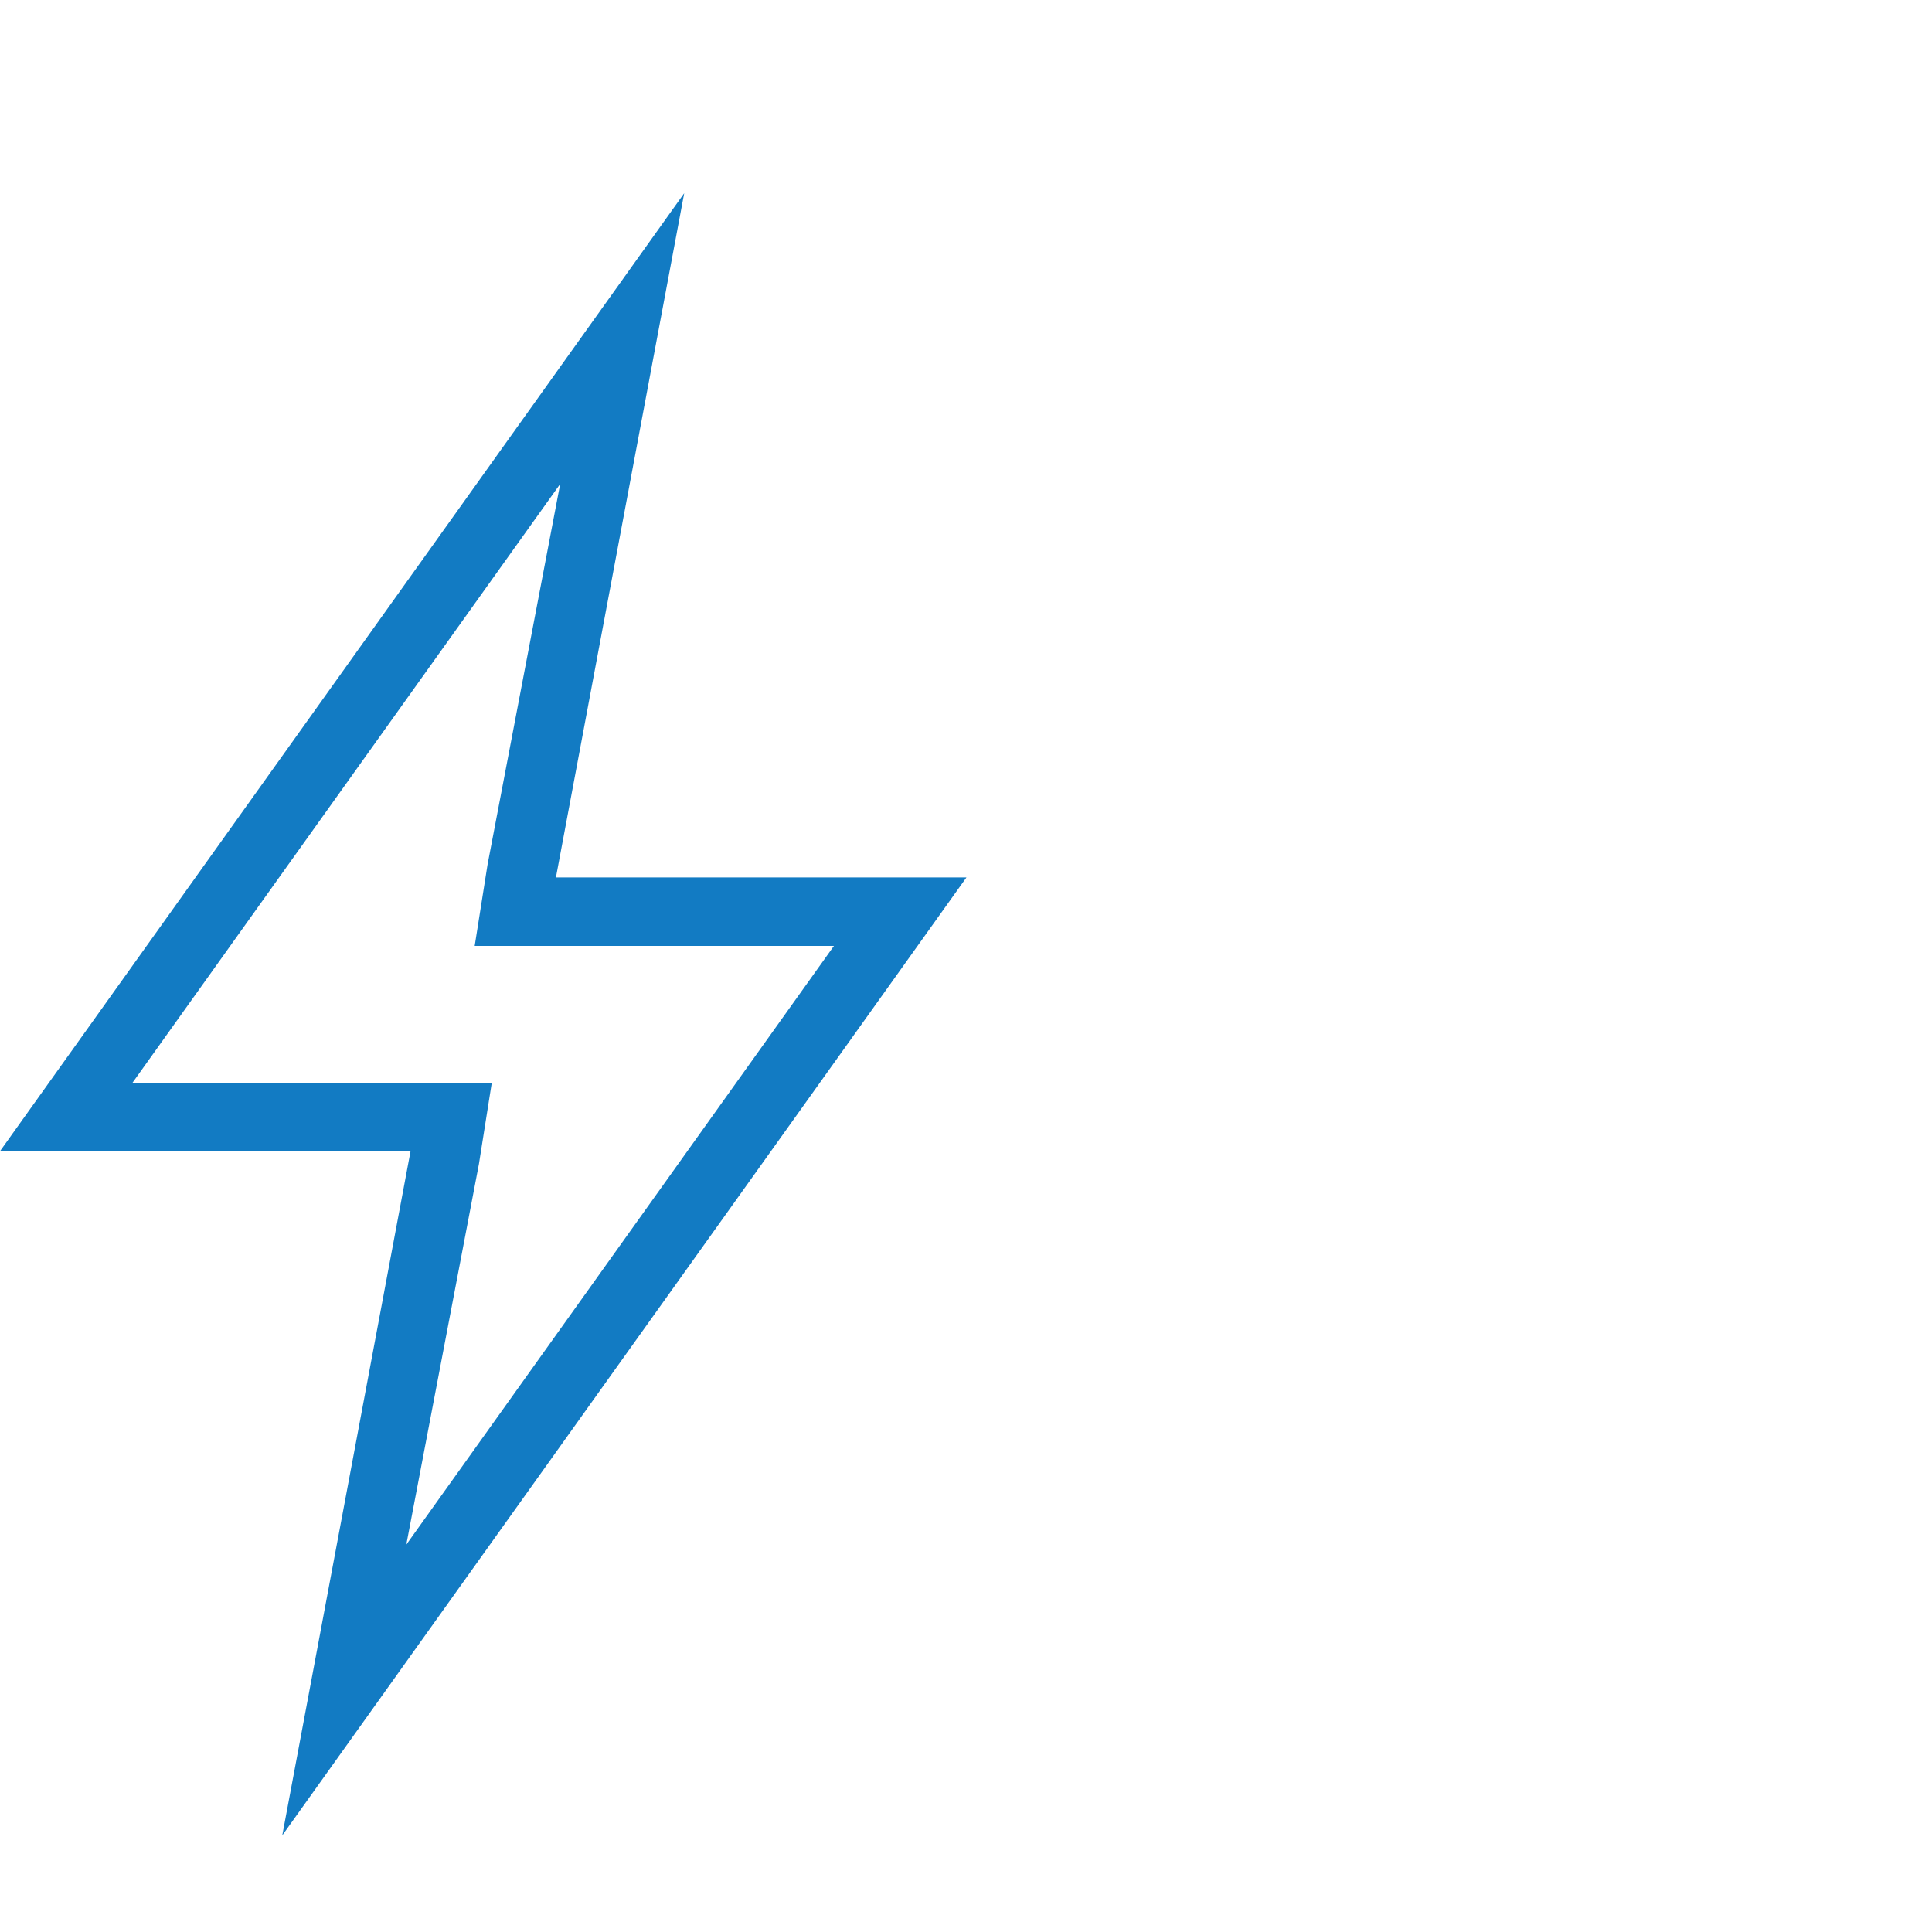<?xml version="1.0" encoding="UTF-8"?>
<svg width="20px" height="20px" viewBox="0 0 20 20" version="1.1" xmlns="http://www.w3.org/2000/svg" xmlns:xlink="http://www.w3.org/1999/xlink">
    <!-- Generator: Sketch 52.5 (67469) - http://www.bohemiancoding.com/sketch -->
    <title>psyho copy 42</title>
    <desc>Created with Sketch.</desc>
    <g id="Page-1" stroke="none" stroke-width="1" fill="none" fill-rule="evenodd">
        <g id="м" transform="translate(-642, -515)" fill="#127BC3">
            <path d="M647.799,520.01 L643.372,526.208 L647.091,526.208 L646.958,527.049 L646.206,530.99 L650.633,524.792 L646.914,524.792 L647.047,523.951 L647.799,520.01 Z M649.083,517 L647.755,524.083 L652.005,524.083 L644.922,534 L646.25,526.917 L642,526.917 L649.083,517 Z" id="ion-ios-bolt-outline---Ionicons"></path>
        </g>
    </g>
</svg>